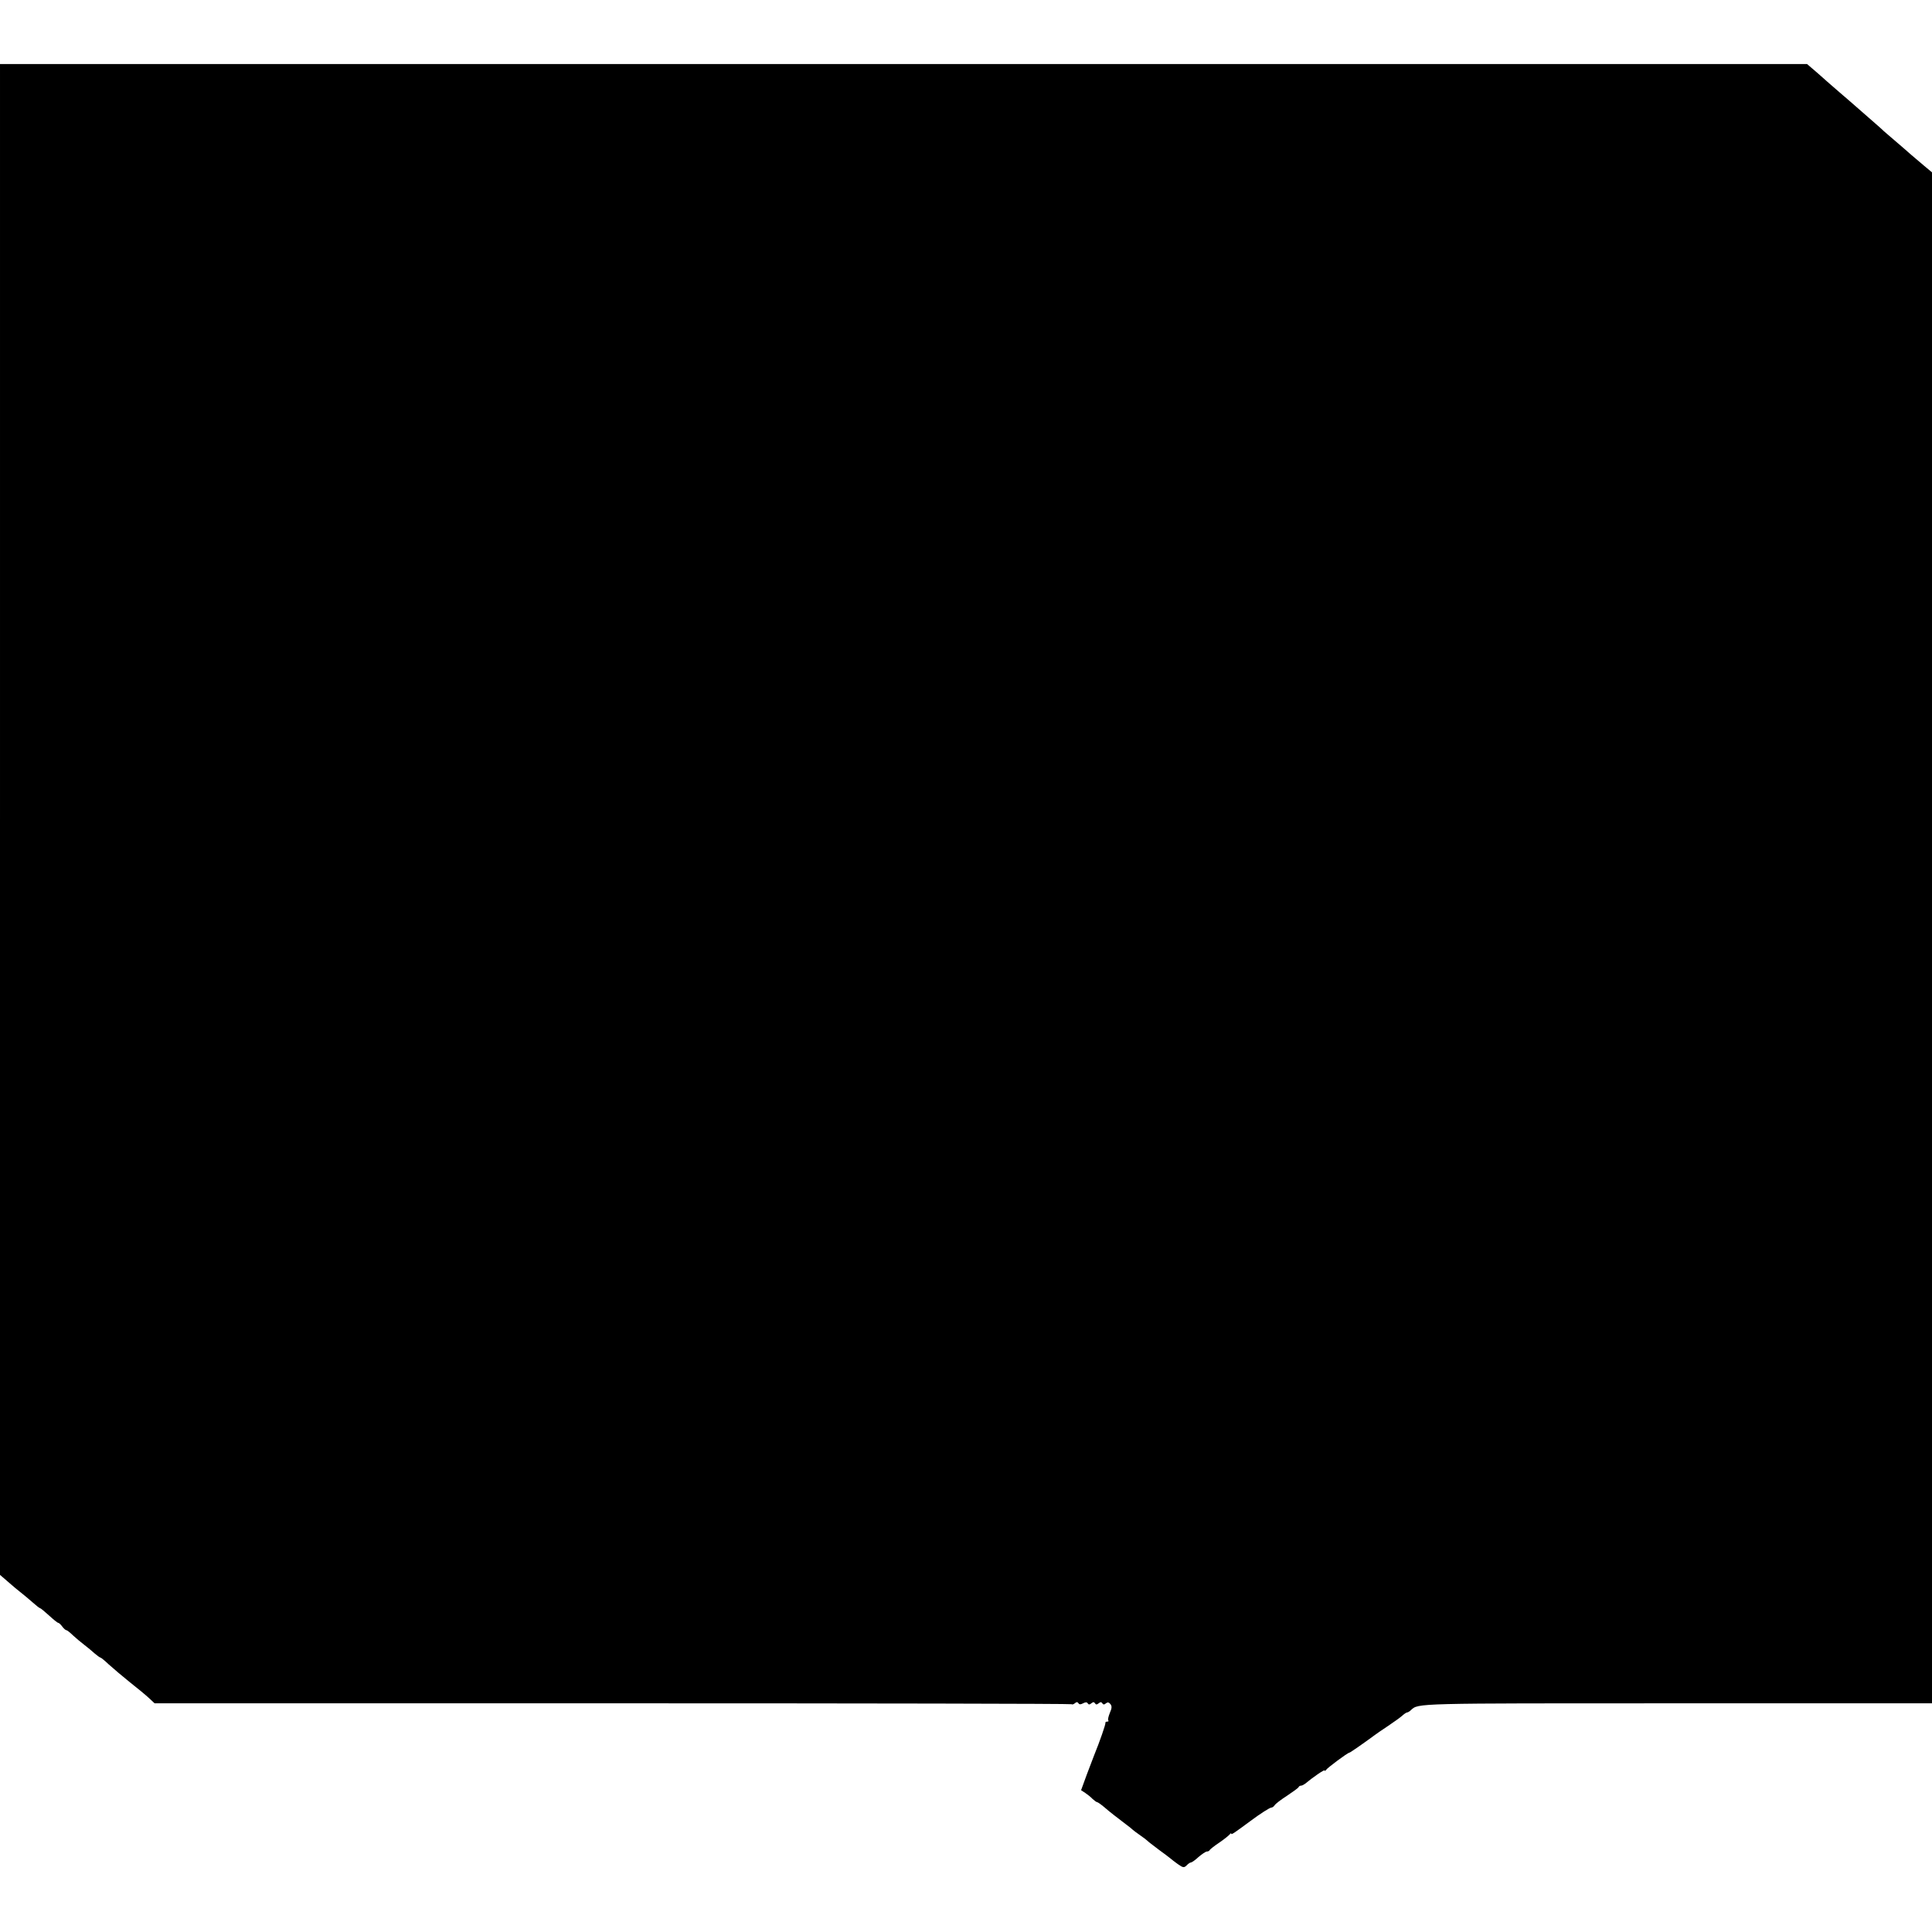<?xml version="1.0" standalone="no"?>
<!DOCTYPE svg PUBLIC "-//W3C//DTD SVG 20010904//EN"
 "http://www.w3.org/TR/2001/REC-SVG-20010904/DTD/svg10.dtd">
<svg version="1.0" xmlns="http://www.w3.org/2000/svg"
 width="1056pt" height="1056pt" viewBox="0 0 1056 1056"
 preserveAspectRatio="xMidYMid meet">
<g transform="translate(0,1056) scale(0.1,-0.1)"
fill="#000000" stroke="none">
<path d="M0 6081 l0 -4129 44 -38 c25 -22 57 -49 73 -61 15 -12 43 -35 62 -52
19 -17 37 -31 40 -31 3 0 25 -18 49 -40 24 -22 46 -40 50 -40 4 0 14 -9 22
-20 8 -11 18 -20 22 -20 4 0 20 -12 36 -28 16 -15 44 -38 62 -52 18 -14 44
-35 58 -48 14 -12 28 -22 31 -22 3 0 24 -17 46 -38 22 -20 74 -64 115 -97 41
-32 89 -72 105 -87 l30 -28 2504 0 c1377 0 2506 -2 2509 -5 3 -3 11 0 18 6 8
7 14 7 19 -1 4 -7 12 -7 25 0 13 7 21 7 25 0 5 -8 11 -8 20 0 10 8 15 8 20 0
5 -8 10 -8 20 0 10 8 15 8 20 0 5 -8 11 -8 20 0 9 7 16 6 24 -4 9 -11 9 -22
-3 -49 -8 -20 -12 -38 -8 -41 3 -3 0 -6 -6 -6 -7 0 -11 -3 -10 -7 2 -7 -31
-102 -62 -178 -4 -11 -22 -58 -40 -105 l-31 -85 23 -15 c12 -8 31 -23 40 -33
10 -9 21 -17 24 -17 4 0 21 -12 39 -27 32 -28 65 -53 120 -95 17 -12 32 -25
35 -28 3 -3 21 -17 40 -30 19 -13 37 -27 40 -30 3 -4 32 -26 65 -51 33 -24 62
-46 65 -49 3 -3 20 -16 38 -29 29 -20 33 -21 48 -7 8 9 19 16 23 16 5 0 24 13
42 30 19 16 39 30 46 30 6 0 13 3 15 8 2 4 26 23 53 41 28 19 53 40 57 45 4 6
8 7 8 3 0 -7 20 7 105 70 51 38 105 73 114 73 5 0 14 6 18 13 4 7 35 31 68 52
33 22 62 43 63 47 2 5 8 8 13 8 6 0 15 5 22 10 42 35 107 80 107 73 0 -4 4 -3
8 3 8 12 118 94 127 94 4 0 75 49 140 97 6 5 37 26 70 48 33 22 69 48 79 57
11 10 23 18 27 18 4 0 14 6 21 13 42 38 13 37 1453 37 l1395 0 0 4184 0 4184
-42 35 c-24 20 -56 48 -73 62 -16 15 -51 44 -76 66 -25 21 -57 49 -71 61 -13
13 -51 46 -82 73 -32 28 -68 59 -80 70 -13 11 -49 43 -81 70 -32 28 -63 55
-69 60 -6 6 -33 29 -60 53 l-49 42 -4938 0 -4939 0 0 -4129z"/>
</g>
</svg>
